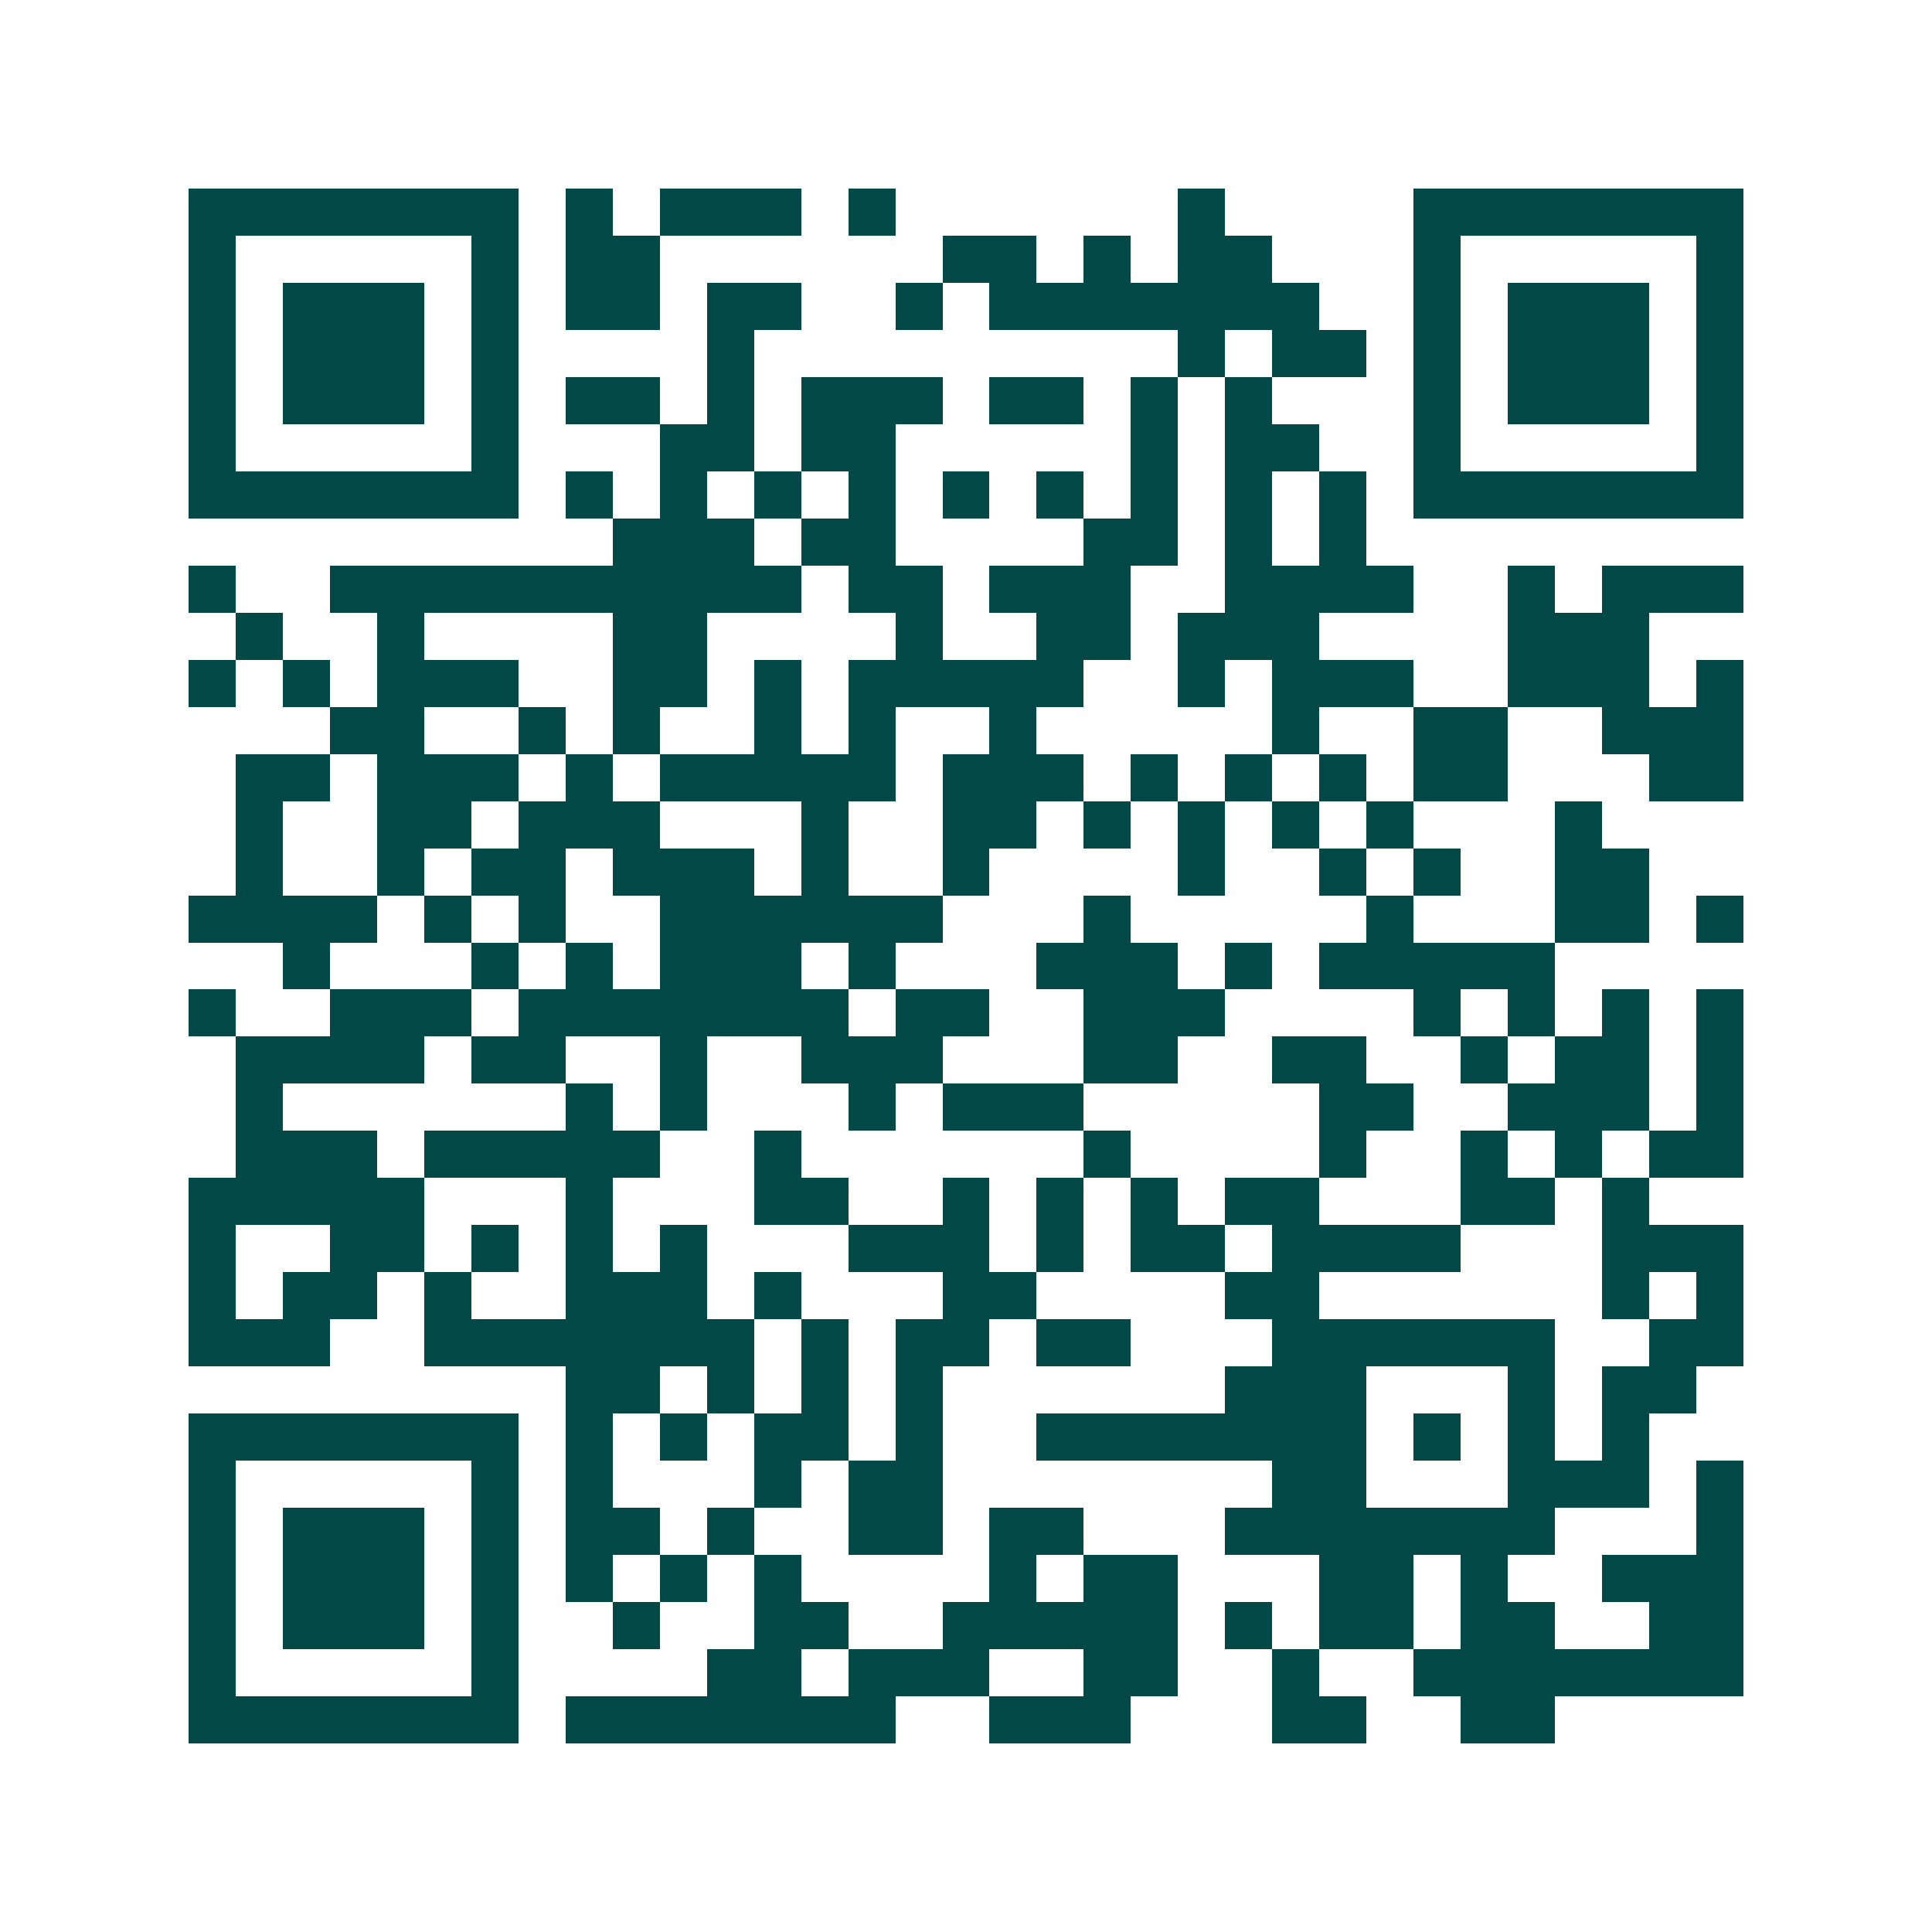 <svg xmlns="http://www.w3.org/2000/svg" width="200" height="200" viewBox="0 0 41 41" shape-rendering="crispEdges"><path fill="#ffffff" d="M0 0h41v41H0z"/><path stroke="#014847" d="M4 4.5h7m1 0h1m1 0h3m1 0h1m6 0h1m4 0h7M4 5.5h1m5 0h1m1 0h2m6 0h2m1 0h1m1 0h2m3 0h1m5 0h1M4 6.5h1m1 0h3m1 0h1m1 0h2m1 0h2m2 0h1m1 0h7m2 0h1m1 0h3m1 0h1M4 7.5h1m1 0h3m1 0h1m4 0h1m9 0h1m1 0h2m1 0h1m1 0h3m1 0h1M4 8.5h1m1 0h3m1 0h1m1 0h2m1 0h1m1 0h3m1 0h2m1 0h1m1 0h1m3 0h1m1 0h3m1 0h1M4 9.5h1m5 0h1m3 0h2m1 0h2m5 0h1m1 0h2m2 0h1m5 0h1M4 10.5h7m1 0h1m1 0h1m1 0h1m1 0h1m1 0h1m1 0h1m1 0h1m1 0h1m1 0h1m1 0h7M13 11.5h3m1 0h2m4 0h2m1 0h1m1 0h1M4 12.5h1m2 0h10m1 0h2m1 0h3m2 0h4m2 0h1m1 0h3M5 13.5h1m2 0h1m4 0h2m4 0h1m2 0h2m1 0h3m4 0h3M4 14.5h1m1 0h1m1 0h3m2 0h2m1 0h1m1 0h5m2 0h1m1 0h3m2 0h3m1 0h1M7 15.5h2m2 0h1m1 0h1m2 0h1m1 0h1m2 0h1m5 0h1m2 0h2m2 0h3M5 16.5h2m1 0h3m1 0h1m1 0h5m1 0h3m1 0h1m1 0h1m1 0h1m1 0h2m3 0h2M5 17.5h1m2 0h2m1 0h3m3 0h1m2 0h2m1 0h1m1 0h1m1 0h1m1 0h1m3 0h1M5 18.5h1m2 0h1m1 0h2m1 0h3m1 0h1m2 0h1m4 0h1m2 0h1m1 0h1m2 0h2M4 19.5h4m1 0h1m1 0h1m2 0h6m3 0h1m5 0h1m3 0h2m1 0h1M6 20.5h1m3 0h1m1 0h1m1 0h3m1 0h1m3 0h3m1 0h1m1 0h5M4 21.5h1m2 0h3m1 0h7m1 0h2m2 0h3m4 0h1m1 0h1m1 0h1m1 0h1M5 22.5h4m1 0h2m2 0h1m2 0h3m3 0h2m2 0h2m2 0h1m1 0h2m1 0h1M5 23.5h1m6 0h1m1 0h1m3 0h1m1 0h3m5 0h2m2 0h3m1 0h1M5 24.5h3m1 0h5m2 0h1m6 0h1m4 0h1m2 0h1m1 0h1m1 0h2M4 25.5h5m3 0h1m3 0h2m2 0h1m1 0h1m1 0h1m1 0h2m3 0h2m1 0h1M4 26.5h1m2 0h2m1 0h1m1 0h1m1 0h1m3 0h3m1 0h1m1 0h2m1 0h4m3 0h3M4 27.5h1m1 0h2m1 0h1m2 0h3m1 0h1m3 0h2m4 0h2m6 0h1m1 0h1M4 28.5h3m2 0h7m1 0h1m1 0h2m1 0h2m3 0h6m2 0h2M12 29.5h2m1 0h1m1 0h1m1 0h1m6 0h3m3 0h1m1 0h2M4 30.5h7m1 0h1m1 0h1m1 0h2m1 0h1m2 0h7m1 0h1m1 0h1m1 0h1M4 31.5h1m5 0h1m1 0h1m3 0h1m1 0h2m7 0h2m3 0h3m1 0h1M4 32.5h1m1 0h3m1 0h1m1 0h2m1 0h1m2 0h2m1 0h2m3 0h7m3 0h1M4 33.5h1m1 0h3m1 0h1m1 0h1m1 0h1m1 0h1m4 0h1m1 0h2m3 0h2m1 0h1m2 0h3M4 34.5h1m1 0h3m1 0h1m2 0h1m2 0h2m2 0h5m1 0h1m1 0h2m1 0h2m2 0h2M4 35.5h1m5 0h1m4 0h2m1 0h3m2 0h2m2 0h1m2 0h7M4 36.5h7m1 0h7m2 0h3m3 0h2m2 0h2"/></svg>
